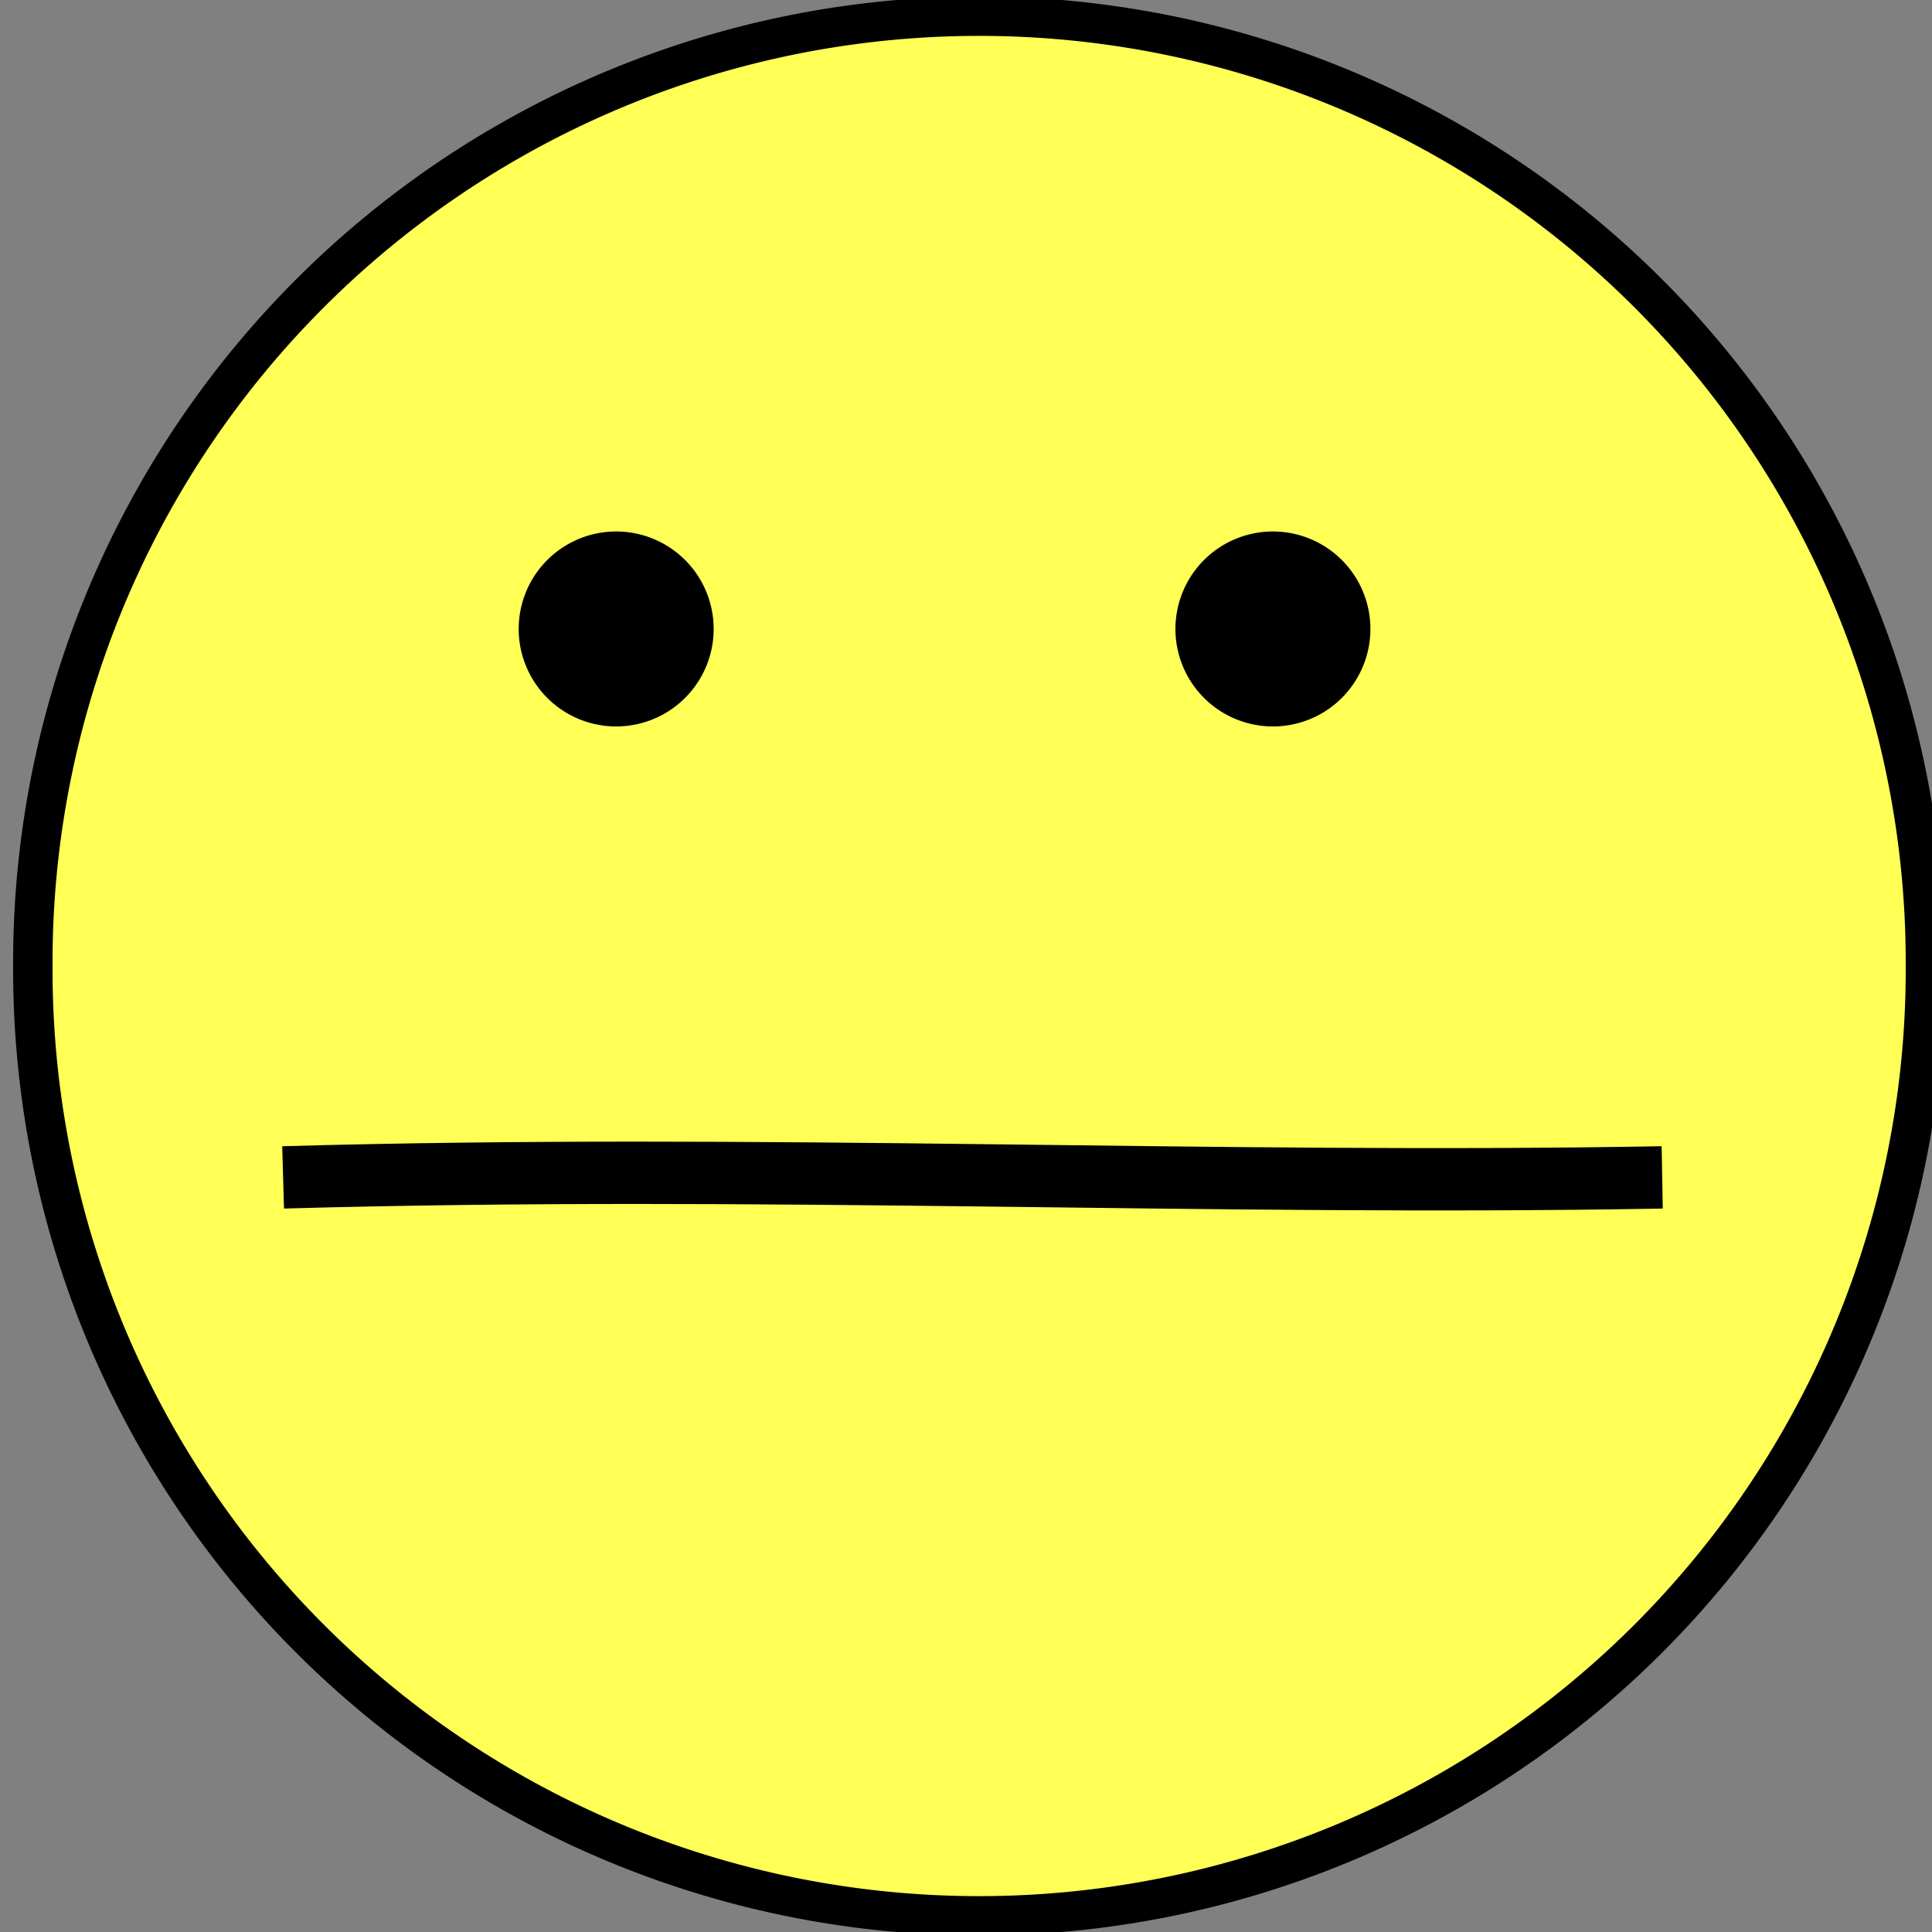 <?xml version="1.0"?><svg width="147.089" height="147.089" xmlns="http://www.w3.org/2000/svg" xmlns:xlink="http://www.w3.org/1999/xlink">
 <rect width="100%" height="100%" fill="#808080" stroke="none"/>
 <title>Yellow Neutral Face</title>
 <defs>
  <linearGradient id="linearGradient2349">
   <stop stop-color="#dad5d5" id="stop2351" offset="0"/>
   <stop stop-color="#000000" id="stop2353" offset="1"/>
  </linearGradient>
  <linearGradient id="linearGradient2341">
   <stop stop-color="#cac5c5" id="stop2343" offset="0"/>
   <stop stop-color="#000000" id="stop2345" offset="1"/>
  </linearGradient>
  <linearGradient gradientUnits="userSpaceOnUse" y2="74.845" x2="255.763" y1="62.632" x1="216.334" id="linearGradient2355" xlink:href="#linearGradient2349"/>
  <linearGradient gradientTransform="translate(0,60)" y2="74.845" x2="255.763" y1="62.632" x1="216.334" gradientUnits="userSpaceOnUse" id="linearGradient2359" xlink:href="#linearGradient2349"/>
  <linearGradient y2="74.845" x2="255.763" y1="62.632" x1="216.334" gradientTransform="translate(0,120)" gradientUnits="userSpaceOnUse" id="linearGradient2363" xlink:href="#linearGradient2349"/>
  <linearGradient gradientTransform="translate(180,0)" y2="74.845" x2="255.763" y1="62.632" x1="216.334" gradientUnits="userSpaceOnUse" id="linearGradient2383" xlink:href="#linearGradient2349"/>
  <linearGradient y2="74.845" x2="255.763" y1="62.632" x1="216.334" gradientTransform="translate(180,60)" gradientUnits="userSpaceOnUse" id="linearGradient2385" xlink:href="#linearGradient2349"/>
  <linearGradient y2="74.845" x2="255.763" y1="62.632" x1="216.334" gradientTransform="translate(180,120)" gradientUnits="userSpaceOnUse" id="linearGradient2387" xlink:href="#linearGradient2349"/>
  <clipPath id="clipPath2440" clipPathUnits="userSpaceOnUse">
   <path fill="#ffcc00" fill-rule="nonzero" stroke-width="4" stroke-linecap="round" stroke-linejoin="round" marker-start="none" marker-mid="none" marker-end="none" stroke-miterlimit="4" stroke-dashoffset="0" id="path2442" d="m114.666,142.227c0,12.53 -9.304,22.699 -20.768,22.699c-11.464,0 -20.768,-10.169 -20.768,-22.699c0,-12.53 9.304,-22.699 20.768,-22.699c11.464,0 20.768,10.169 20.768,22.699z"/>
  </clipPath>
  <clipPath id="clipPath2504" clipPathUnits="userSpaceOnUse">
   <path opacity="0.71" fill="#808080" fill-rule="nonzero" stroke-width="4" stroke-linecap="round" stroke-linejoin="round" marker-start="none" marker-mid="none" marker-end="none" stroke-miterlimit="4" stroke-dashoffset="0" d="m115.667,150.1a20.768,22.699 0 1 1 -41.535,0a20.768,22.699 0 1 1 41.535,0z" id="path2506"/>
  </clipPath>
  <linearGradient gradientTransform="translate(0,120)" y2="74.845" x2="255.763" y1="62.632" x1="216.334" gradientUnits="userSpaceOnUse" id="linearGradient2553" xlink:href="#linearGradient2349"/>
  <linearGradient y2="74.845" x2="255.763" y1="62.632" x1="216.334" gradientTransform="translate(180,0)" gradientUnits="userSpaceOnUse" id="linearGradient3583" xlink:href="#linearGradient2349"/>
  <linearGradient y2="74.845" x2="255.763" y1="62.632" x1="216.334" gradientTransform="translate(180,60)" gradientUnits="userSpaceOnUse" id="linearGradient3585" xlink:href="#linearGradient2349"/>
  <linearGradient y2="74.845" x2="255.763" y1="62.632" x1="216.334" gradientTransform="translate(180,120)" gradientUnits="userSpaceOnUse" id="linearGradient3587" xlink:href="#linearGradient2349"/>
  <linearGradient y2="74.845" x2="255.763" y1="62.632" x1="216.334" gradientUnits="userSpaceOnUse" id="linearGradient3589" xlink:href="#linearGradient2349"/>
  <linearGradient y2="74.845" x2="255.763" y1="62.632" x1="216.334" gradientTransform="translate(0,60)" gradientUnits="userSpaceOnUse" id="linearGradient3591" xlink:href="#linearGradient2349"/>
  <linearGradient y2="74.845" x2="255.763" y1="62.632" x1="216.334" gradientTransform="translate(0,120)" gradientUnits="userSpaceOnUse" id="linearGradient3593" xlink:href="#linearGradient2349"/>
  <linearGradient y2="74.845" x2="255.763" y1="62.632" x1="216.334" gradientTransform="translate(0,120)" gradientUnits="userSpaceOnUse" id="linearGradient3595" xlink:href="#linearGradient2349"/>
 </defs>
 <g>
  <title>Layer 1</title>
  <g externalResourcesRequired="false" id="g3534">
   <path fill="#ffff56" fill-rule="nonzero" stroke="#000000" stroke-width="3" stroke-linecap="round" stroke-linejoin="round" marker-start="none" marker-mid="none" marker-end="none" stroke-miterlimit="4" stroke-dashoffset="0" id="path2294" d="m146.589,73.545a72.045,72.045 0 1 1 -144.089,0a72.045,72.045 0 1 1 144.089,0z"/>
   <path fill="none" fill-rule="evenodd" stroke="#000000" stroke-width="4.746" d="m21.554,89.638c36.53,-1.034 70.697,0.619 104.994,0" id="path2296"/>
   <path fill="#000000" fill-rule="nonzero" stroke="#000000" stroke-width="3" stroke-linecap="round" stroke-linejoin="round" marker-start="none" marker-mid="none" marker-end="none" stroke-miterlimit="4" stroke-dashoffset="0" id="path2298" d="m52.833,47.885a5.921,5.921 0 1 1 -11.843,0a5.921,5.921 0 1 1 11.843,0z"/>
   <path fill="#000000" fill-rule="nonzero" stroke="#000000" stroke-width="3" stroke-linecap="round" stroke-linejoin="round" marker-start="none" marker-mid="none" marker-end="none" stroke-miterlimit="4" stroke-dashoffset="0" d="m102.833,47.885a5.921,5.921 0 1 1 -11.843,0a5.921,5.921 0 1 1 11.843,0z" id="path2300"/>
  </g>
 </g>
</svg>